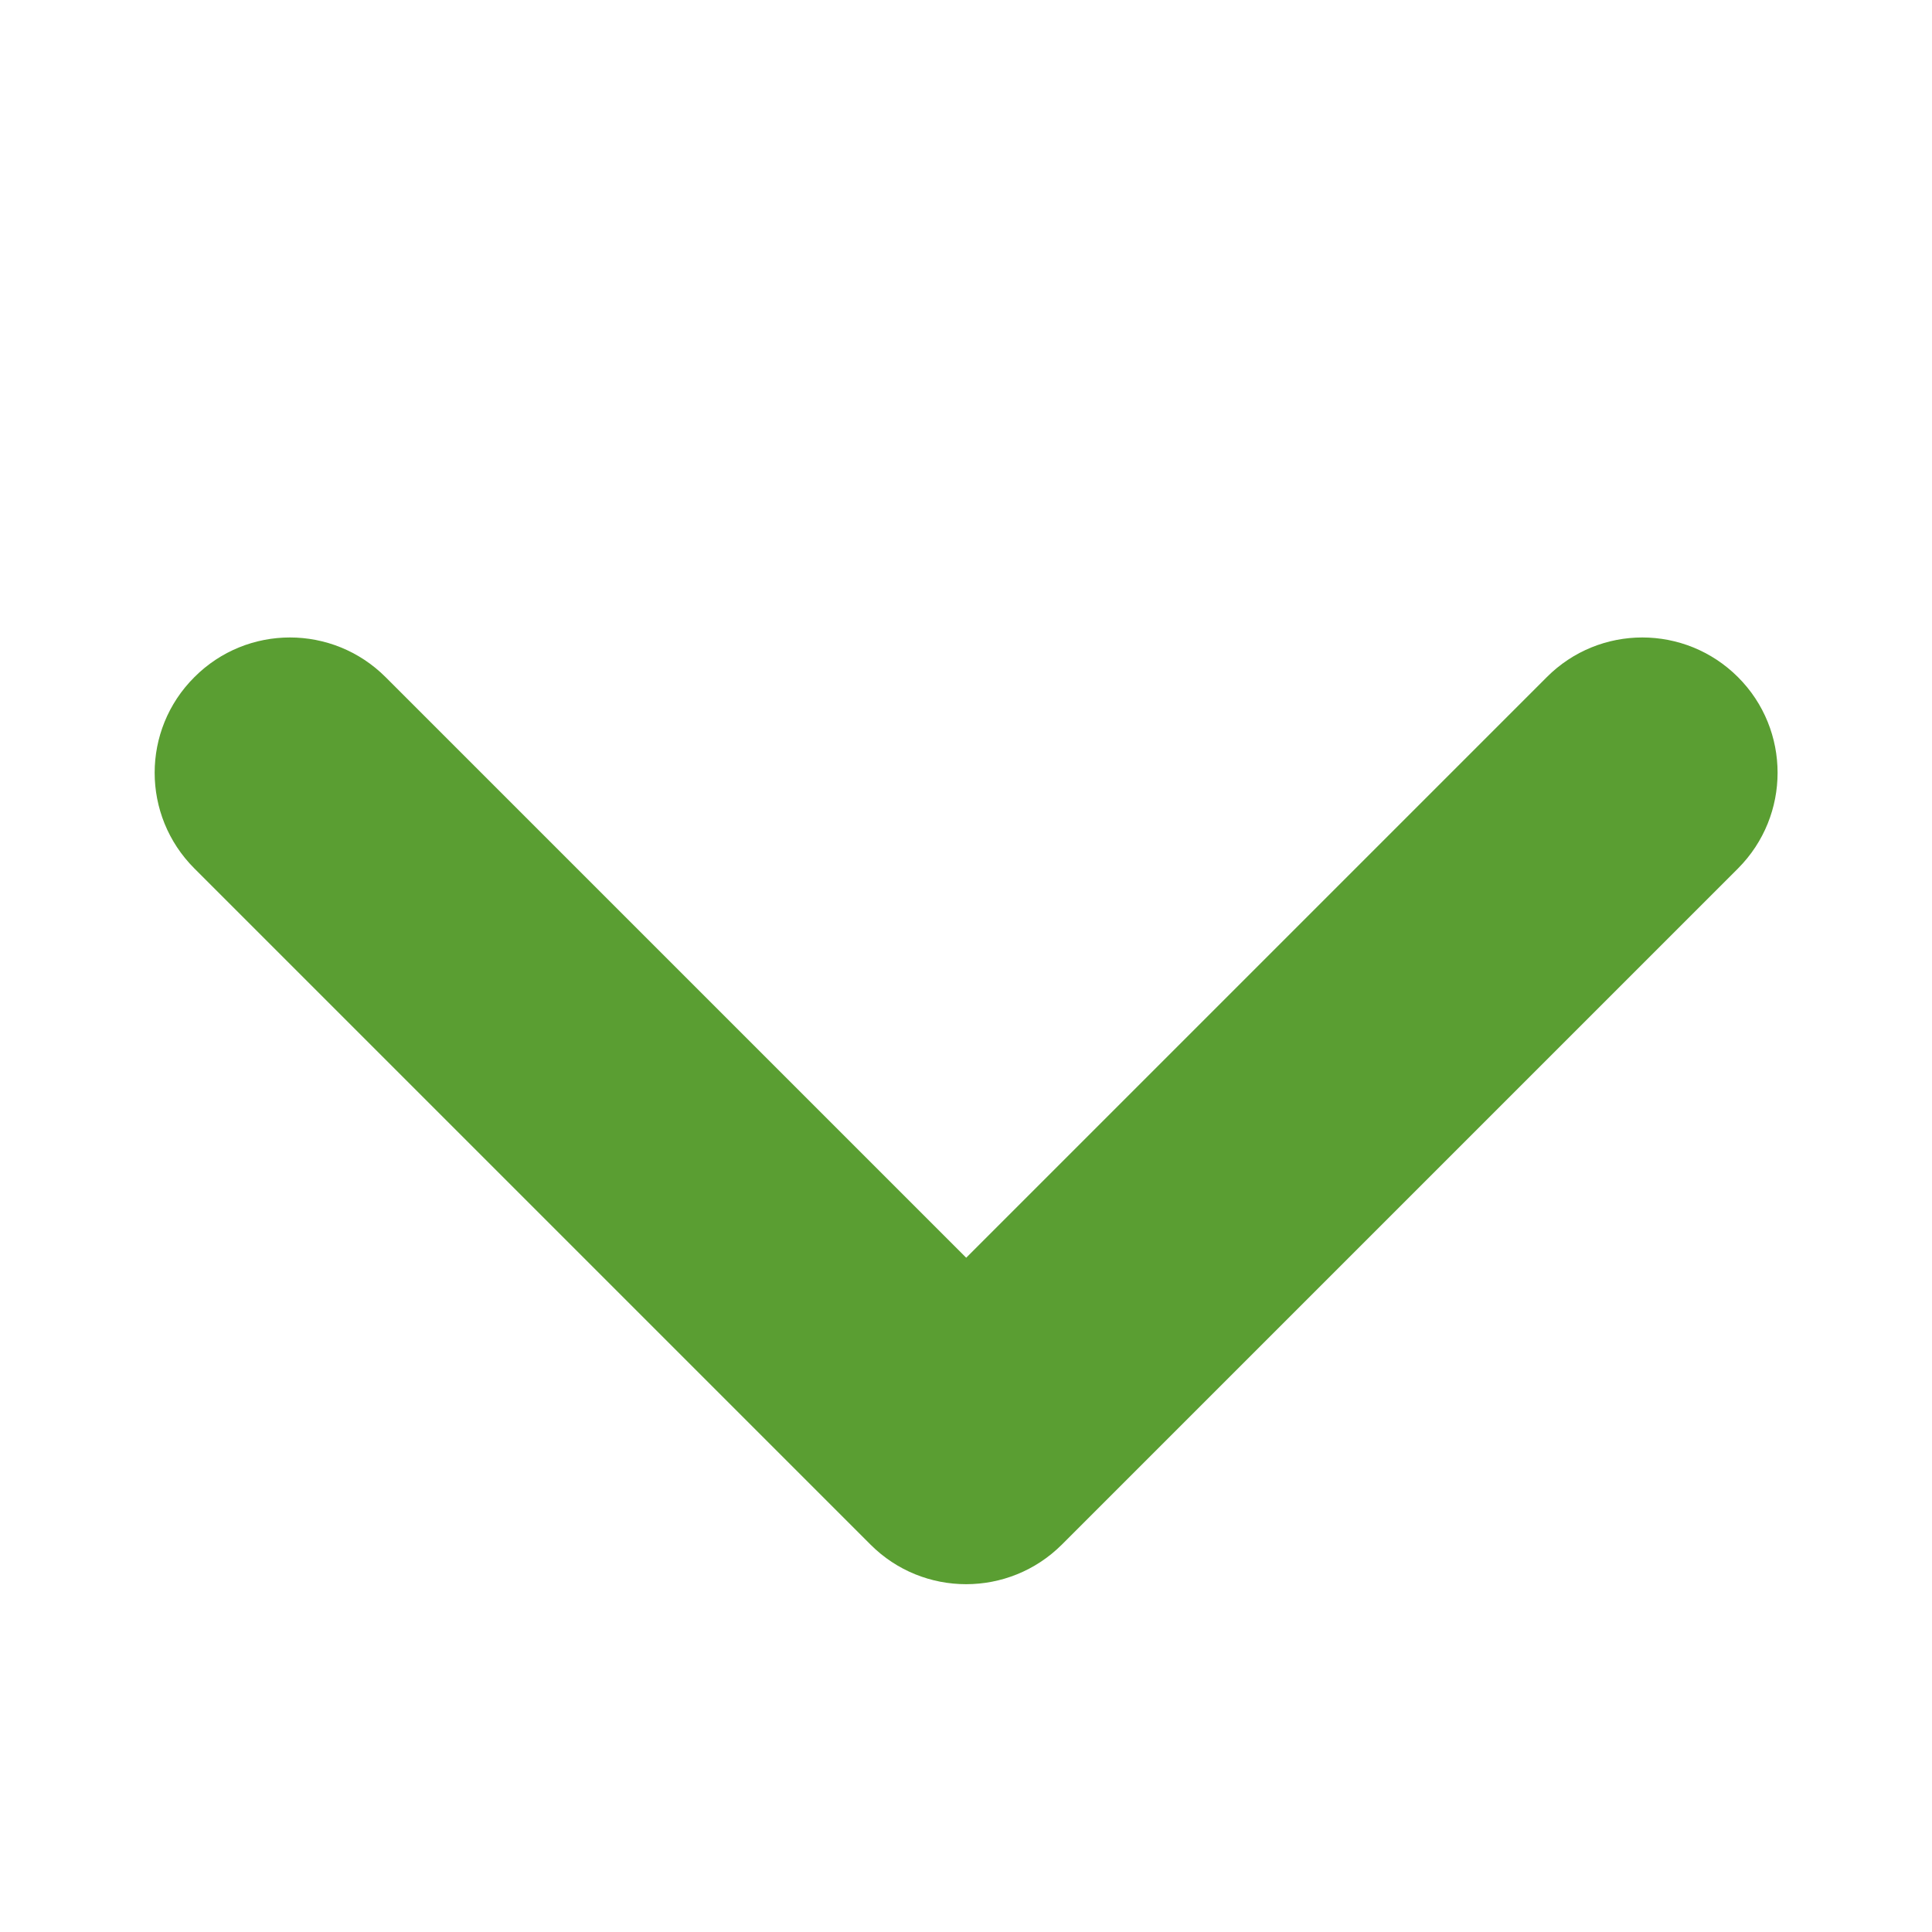 <svg width="10" height="10" viewBox="0 0 10 10" fill="none" xmlns="http://www.w3.org/2000/svg">
<path fill-rule="evenodd" clip-rule="evenodd" d="M1.006 3.505C1.279 3.231 1.722 3.231 1.996 3.505L5.001 6.51L8.006 3.505C8.279 3.231 8.722 3.231 8.996 3.505C9.269 3.778 9.269 4.221 8.996 4.495L5.496 7.995C5.222 8.268 4.779 8.268 4.506 7.995L1.006 4.495C0.732 4.221 0.732 3.778 1.006 3.505Z" fill="#5A9E32"/>
</svg>

